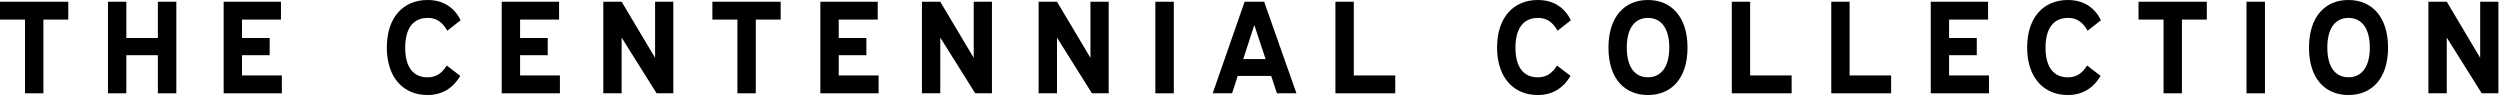 <svg width="684" height="26" viewBox="0 0 684 26" fill="none" xmlns="http://www.w3.org/2000/svg">
<g clip-path="url(#clip0_328_2763)">
<path d="M0 5.359H6.846V25.526H11.872V5.359H18.68V0.475H0V5.359Z" fill="#000000"/>
<path d="M43.193 10.398H34.565V0.475H29.539V25.526H34.565V15.103H43.193V25.526H48.244V0.475H43.193V10.398Z" fill="#000000"/>
<path d="M66.217 15.103H73.781V10.398H66.217V5.359H76.871V0.475H61.191V25.526H77.115V20.641H66.217V15.103Z" fill="#000000"/>
<path d="M116.949 4.885C119.603 4.885 121.116 6.218 122.385 8.397L126.026 5.538C124.449 2.321 121.552 0 116.975 0C110.539 0 105.834 4.526 105.834 13C105.834 21.474 110.578 26 116.949 26C120.796 26 123.834 24.295 125.924 20.756L122.244 17.936C120.834 20.115 119.321 21.154 116.949 21.154C113.167 21.154 110.86 18.474 110.86 13.051C110.86 7.628 113.167 4.91 116.949 4.91V4.885Z" fill="#000000"/>
<path d="M142.295 15.103H149.859V10.398H142.295V5.359H152.962V0.475H137.27V25.526H153.193V20.641H142.295V15.103Z" fill="#000000"/>
<path d="M179.231 15.821L170.077 0.475H165.064V25.526H170.077V10.282L179.641 25.526H184.218V0.475H179.231V15.821Z" fill="#000000"/>
<path d="M206.782 25.526V5.359H213.59V0.475H194.91V5.359H201.756V25.526H206.782Z" fill="#000000"/>
<path d="M240.385 20.641H229.475V15.103H237.039V10.398H229.475V5.359H240.142V0.475H224.449V25.526H240.385V20.641Z" fill="#000000"/>
<path d="M257.257 10.282L266.821 25.526H271.398V0.475H266.411V15.821L257.257 0.475H252.244V25.526H257.257V10.282Z" fill="#000000"/>
<path d="M289.192 10.282L298.756 25.526H303.333V0.475H298.346V15.821L289.192 0.475H284.166V25.526H289.192V10.282Z" fill="#000000"/>
<path d="M321.155 0.475H316.104V25.526H321.155V0.475Z" fill="#000000"/>
<path d="M340.526 0.475L331.795 25.526H337.09L338.641 20.782H347.795L349.372 25.526H354.705L345.872 0.475H340.526ZM340.154 16.154L343.18 6.846L346.269 16.154H340.141H340.154Z" fill="#000000"/>
<path d="M365.371 0.475V25.526H381.743V20.641H370.397V0.475H365.371Z" fill="#000000"/>
<path d="M420.717 4.885C423.371 4.885 424.884 6.218 426.153 8.397L429.794 5.538C428.217 2.321 425.32 0 420.743 0C414.307 0 409.602 4.526 409.602 13C409.602 21.474 414.345 26 420.717 26C424.563 26 427.602 24.295 429.691 20.756L426.012 17.936C424.602 20.115 423.089 21.154 420.717 21.154C416.935 21.154 414.627 18.474 414.627 13.051C414.627 7.628 416.935 4.91 420.717 4.91V4.885Z" fill="#000000"/>
<path d="M450.871 0C444.538 0 440.076 4.487 440.076 13.039C440.076 21.59 444.551 26 450.871 26C457.192 26 461.704 21.551 461.704 13.039C461.704 4.526 457.204 0 450.871 0ZM450.871 21.141C447.333 21.141 445.089 18.423 445.089 13.039C445.089 7.654 447.32 4.897 450.871 4.897C454.422 4.897 456.717 7.654 456.717 13.039C456.717 18.423 454.371 21.141 450.871 21.141Z" fill="#000000"/>
<path d="M478.833 0.475H473.82V25.526H490.192V20.641H478.833V0.475Z" fill="#000000"/>
<path d="M506.052 0.475H501.039V25.526H517.411V20.641H506.052V0.475Z" fill="#000000"/>
<path d="M533.269 15.103H540.846V10.398H533.269V5.359H543.935V0.475H528.256V25.526H544.179V20.641H533.269V15.103Z" fill="#000000"/>
<path d="M565.744 4.885C568.398 4.885 569.911 6.218 571.18 8.397L574.821 5.538C573.244 2.321 570.347 0 565.77 0C559.334 0 554.629 4.526 554.629 13C554.629 21.474 559.373 26 565.744 26C569.59 26 572.629 24.295 574.719 20.756L571.039 17.936C569.629 20.115 568.116 21.154 565.744 21.154C561.962 21.154 559.655 18.474 559.655 13.051C559.655 7.628 561.962 4.91 565.744 4.91V4.885Z" fill="#000000"/>
<path d="M585.102 5.359H591.948V25.526H596.973V5.359H603.781V0.475H585.102V5.359Z" fill="#000000"/>
<path d="M619.692 0.475H614.641V25.526H619.692V0.475Z" fill="#000000"/>
<path d="M642.539 0C636.206 0 631.744 4.487 631.744 13.039C631.744 21.59 636.218 26 642.539 26C648.86 26 653.372 21.551 653.372 13.039C653.372 4.526 648.872 0 642.539 0ZM642.539 21.141C639.001 21.141 636.757 18.423 636.757 13.039C636.757 7.654 638.988 4.897 642.539 4.897C646.09 4.897 648.385 7.654 648.385 13.039C648.385 18.423 646.052 21.141 642.539 21.141Z" fill="#000000"/>
<path d="M678.577 0.475V15.821L669.436 0.475H664.41V25.526H669.436V10.282L679 25.526H683.564V0.475H678.577Z" fill="#000000"/>
</g>
<defs>
<clipPath id="clip0_328_2763">
<rect width="683.564" height="26" fill="#000000"/>
</clipPath>
</defs>
</svg>

